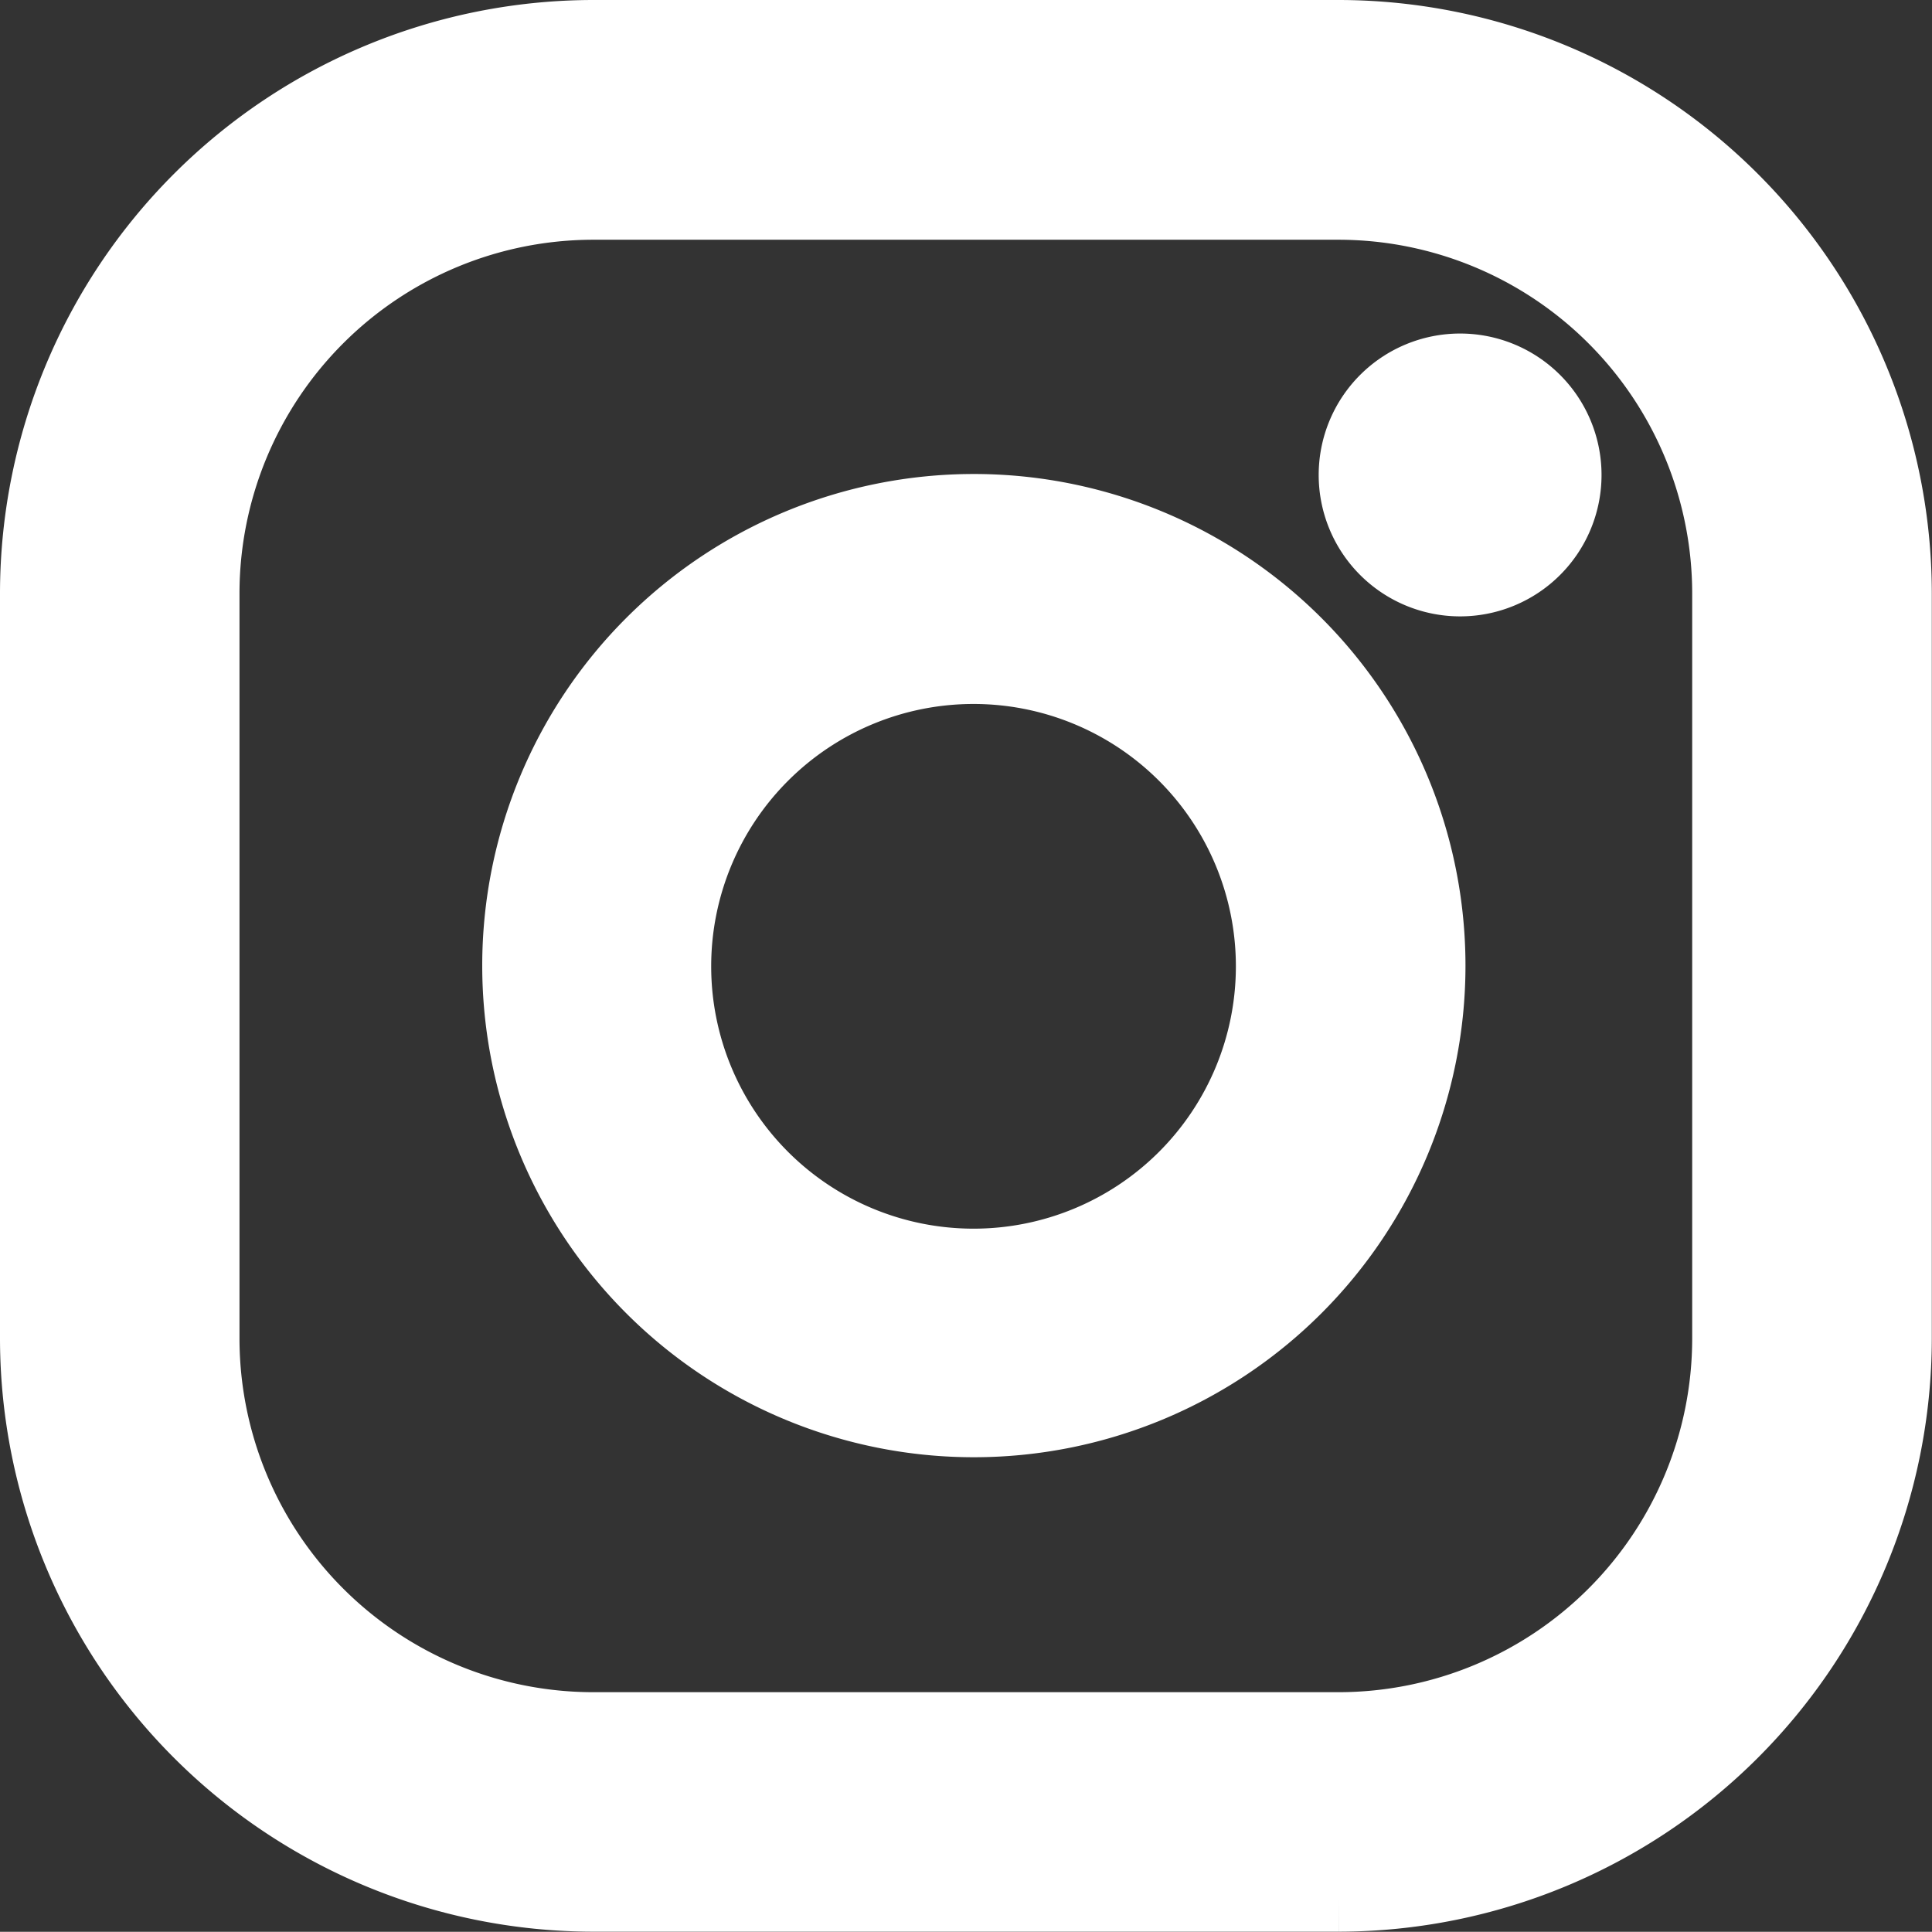 <svg xmlns="http://www.w3.org/2000/svg" width="30.26" height="30.257" viewBox="0 0 30.26 30.257">
  <rect x="0" y="0" width="30.26" height="30.257" fill="#333333" stroke="none"/>
  <g id="Grupo_27" data-name="Grupo 27" transform="translate(0.5 0.501)">
    <path id="Trazado_31" data-name="Trazado 31" d="M60.466,28.49a1.715,1.715,0,1,0,1.715,1.715,1.715,1.715,0,0,0-1.715-1.715" transform="translate(-38.097 -23.267)" fill="#fff" stroke="#fff" stroke-width="1"/>
    <path id="Trazado_32" data-name="Trazado 32" d="M40.245,32.805a7.2,7.2,0,1,0,7.205,7.2,7.2,7.2,0,0,0-7.205-7.2m0,11.82a4.609,4.609,0,1,1,4.609-4.609,4.609,4.609,0,0,1-4.609,4.609" transform="translate(-25.497 -25.382)" fill="#fff" stroke="#fff" stroke-width="1"/>
    <path id="Trazado_33" data-name="Trazado 33" d="M38.714,47.5H27.03a8.8,8.8,0,0,1-8.787-8.786V27.033a8.8,8.8,0,0,1,8.787-8.788H38.714A8.8,8.8,0,0,1,47.5,27.033V38.716A8.8,8.8,0,0,1,38.714,47.5M27.03,21a6.043,6.043,0,0,0-6.036,6.036V38.716a6.043,6.043,0,0,0,6.036,6.033H38.714a6.042,6.042,0,0,0,6.033-6.033V27.033A6.043,6.043,0,0,0,38.714,21Z" transform="translate(-18.243 -18.246)" fill="#fff" stroke="#fff" stroke-width="1"/>
  </g>
</svg>
